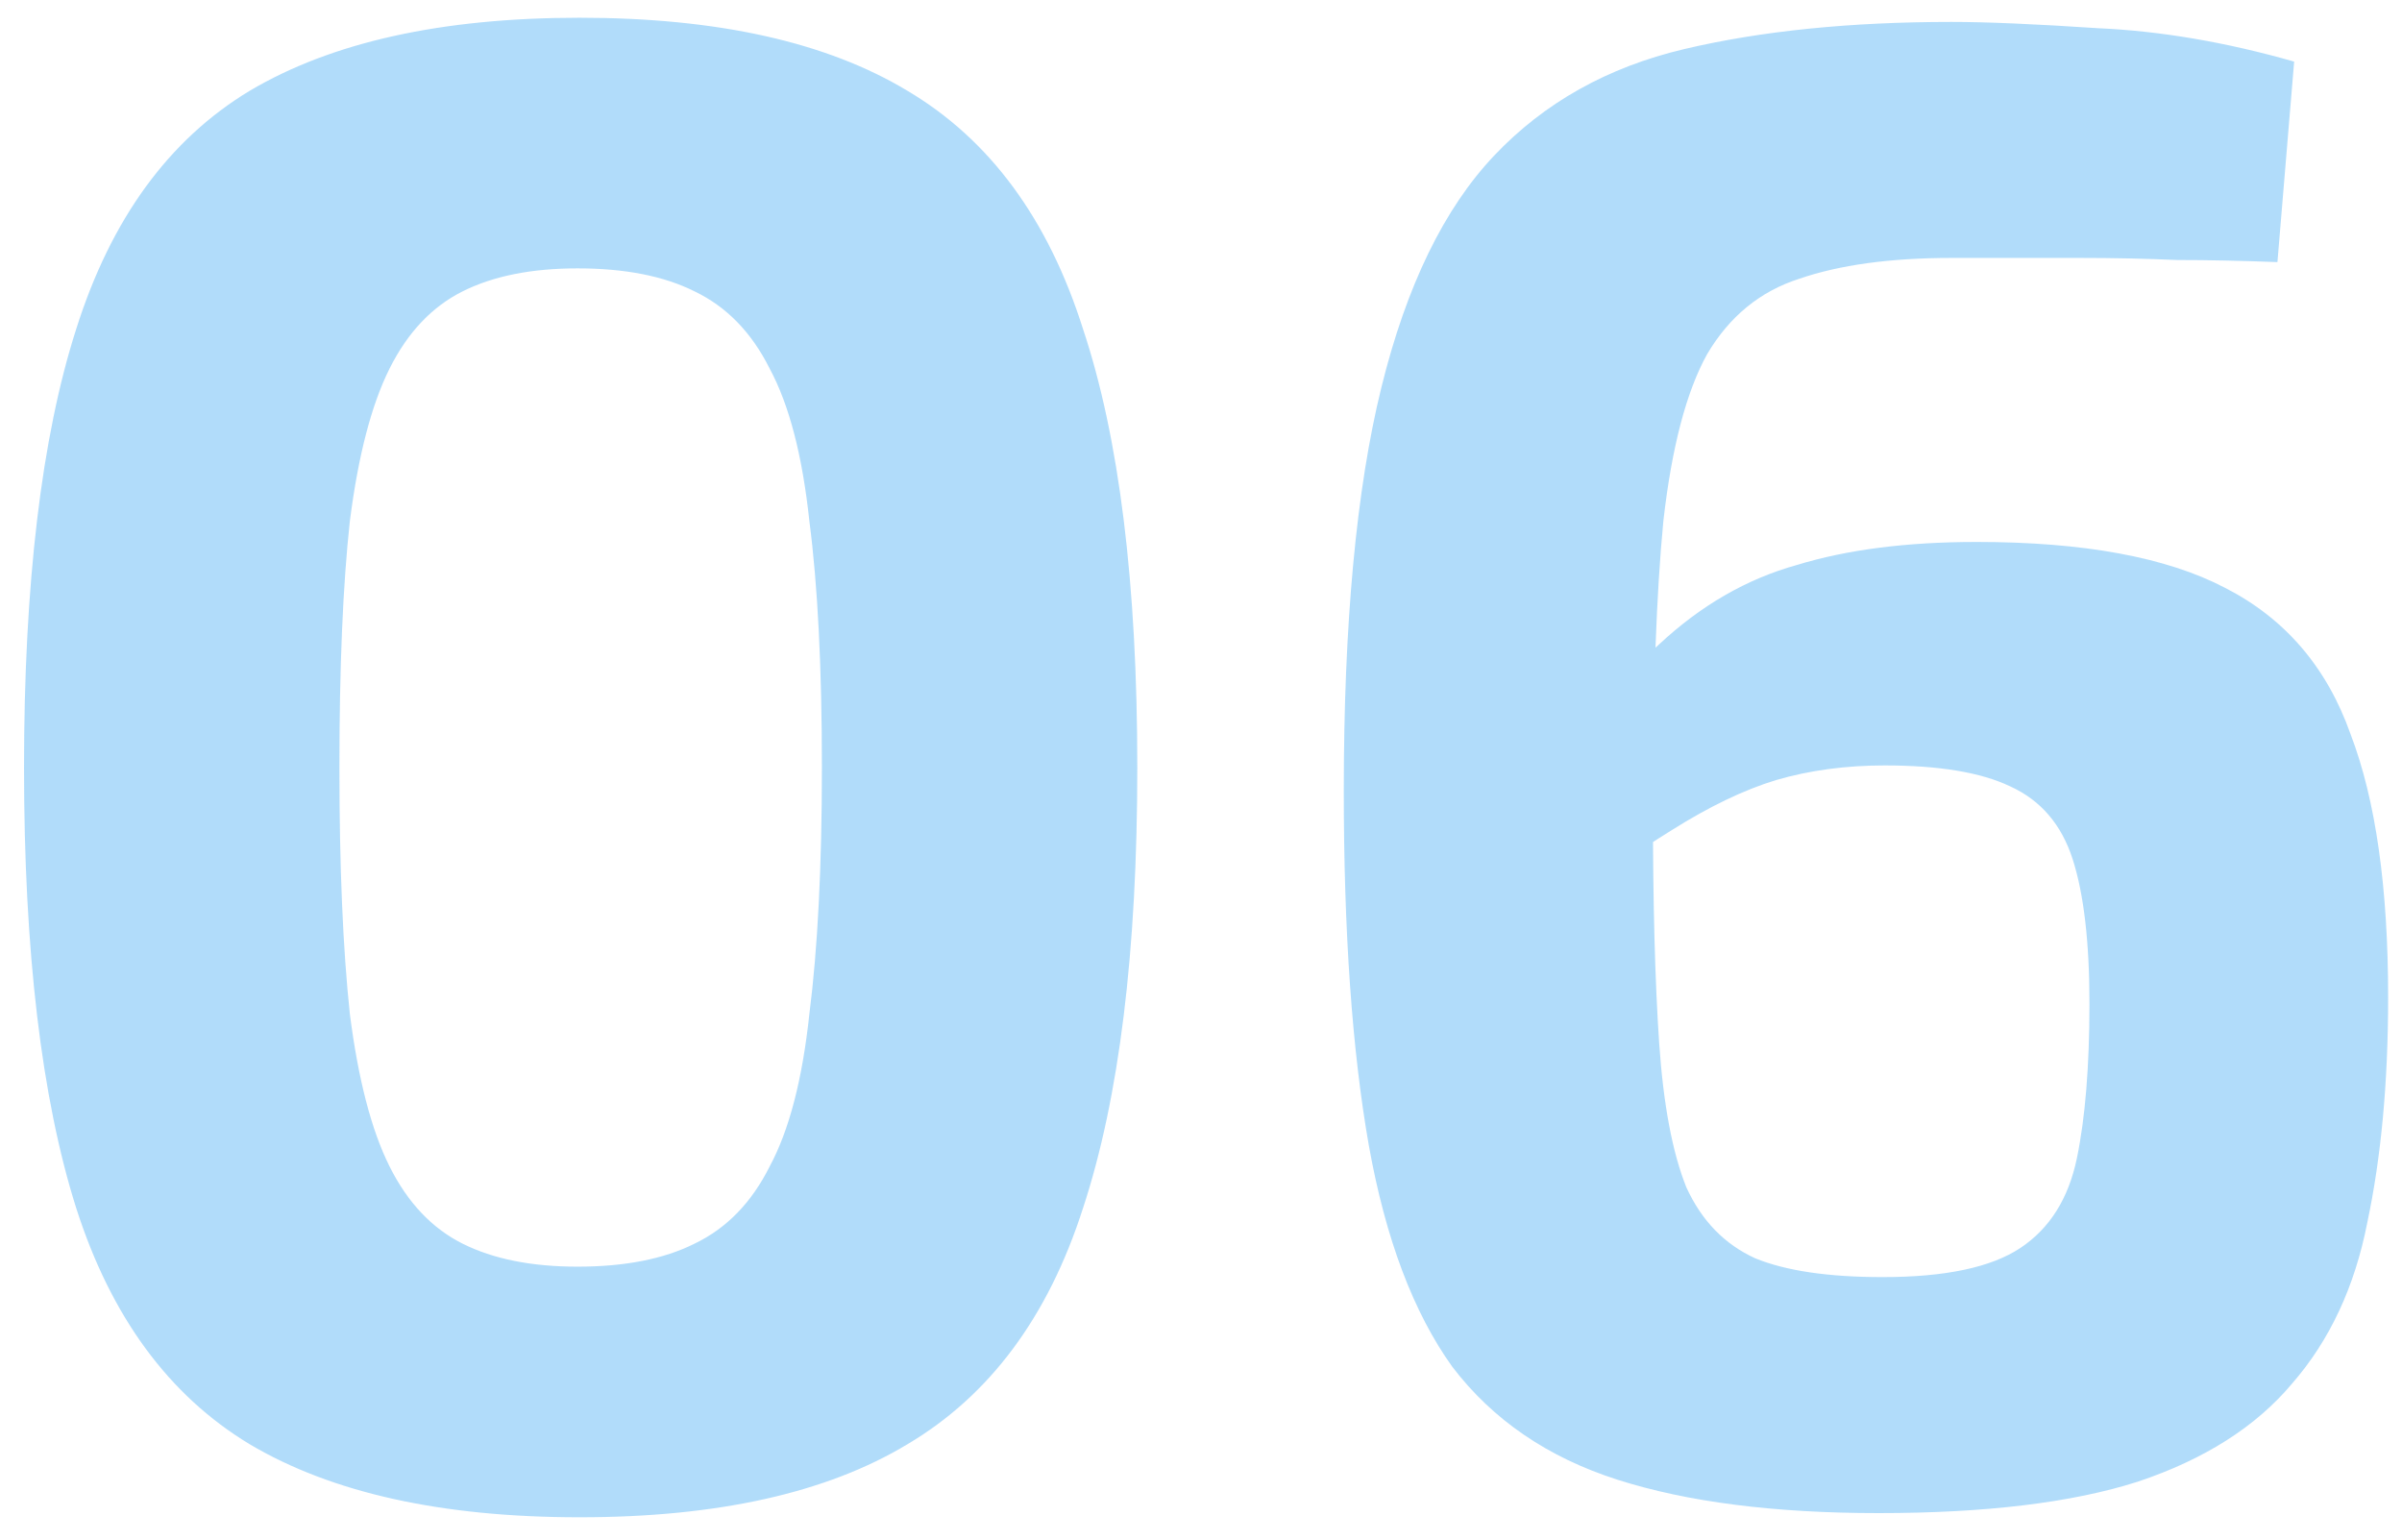 <svg width="92" height="59" viewBox="0 0 92 59" fill="none" xmlns="http://www.w3.org/2000/svg">
<path d="M22.2 0.68C27.48 0.68 31.667 1.613 34.76 3.48C37.907 5.347 40.147 8.387 41.48 12.6C42.867 16.76 43.56 22.36 43.56 29.4C43.56 36.44 42.867 42.067 41.48 46.28C40.147 50.44 37.907 53.453 34.76 55.32C31.667 57.187 27.48 58.12 22.2 58.12C16.92 58.12 12.707 57.187 9.56 55.32C6.467 53.453 4.253 50.44 2.92 46.28C1.587 42.067 0.92 36.44 0.92 29.4C0.92 22.36 1.587 16.76 2.92 12.6C4.253 8.387 6.467 5.347 9.56 3.48C12.707 1.613 16.92 0.68 22.2 0.68ZM22.12 10.28C20.36 10.28 18.893 10.573 17.72 11.16C16.547 11.747 15.613 12.733 14.92 14.12C14.227 15.507 13.72 17.453 13.4 19.96C13.133 22.413 13 25.56 13 29.4C13 33.187 13.133 36.333 13.4 38.84C13.72 41.347 14.227 43.293 14.92 44.68C15.613 46.067 16.547 47.053 17.72 47.64C18.893 48.227 20.36 48.52 22.12 48.52C23.933 48.52 25.427 48.227 26.6 47.64C27.827 47.053 28.787 46.067 29.48 44.68C30.227 43.293 30.733 41.347 31 38.84C31.32 36.333 31.48 33.187 31.48 29.4C31.48 25.56 31.32 22.413 31 19.96C30.733 17.453 30.227 15.507 29.48 14.12C28.787 12.733 27.827 11.747 26.6 11.16C25.427 10.573 23.933 10.28 22.12 10.28ZM74.749 0.84C76.082 0.84 77.949 0.92 80.349 1.08C82.749 1.187 85.255 1.613 87.869 2.36L87.229 10.04C85.842 9.987 84.562 9.96 83.389 9.96C82.215 9.907 80.962 9.88 79.629 9.88C78.295 9.88 76.669 9.88 74.749 9.88C72.402 9.88 70.455 10.147 68.909 10.68C67.415 11.16 66.242 12.12 65.389 13.56C64.589 15 64.029 17.133 63.709 19.96C63.442 22.733 63.309 26.387 63.309 30.92C63.309 34.6 63.389 37.613 63.549 39.96C63.709 42.307 64.055 44.147 64.589 45.48C65.175 46.76 66.055 47.667 67.229 48.2C68.402 48.68 70.029 48.92 72.109 48.92C74.509 48.92 76.269 48.547 77.389 47.8C78.509 47.053 79.229 45.907 79.549 44.36C79.869 42.813 80.029 40.84 80.029 38.44C80.029 36.093 79.815 34.253 79.389 32.92C78.962 31.587 78.162 30.653 76.989 30.12C75.869 29.587 74.269 29.32 72.189 29.32C70.695 29.32 69.309 29.507 68.029 29.88C66.802 30.253 65.469 30.893 64.029 31.8C62.642 32.653 60.909 33.88 58.829 35.48L58.509 30.84C60.269 28.173 61.949 26.12 63.549 24.68C65.149 23.187 66.909 22.173 68.829 21.64C70.749 21.053 73.042 20.76 75.709 20.76C79.815 20.76 82.989 21.347 85.229 22.52C87.522 23.693 89.122 25.56 90.029 28.12C90.989 30.627 91.469 33.987 91.469 38.2C91.469 41.453 91.202 44.333 90.669 46.84C90.189 49.293 89.229 51.347 87.789 53C86.402 54.653 84.429 55.907 81.869 56.76C79.362 57.56 76.055 57.96 71.949 57.96C67.949 57.96 64.615 57.533 61.949 56.68C59.282 55.827 57.175 54.387 55.629 52.36C54.135 50.28 53.069 47.453 52.429 43.88C51.789 40.253 51.469 35.72 51.469 30.28C51.469 23.88 51.949 18.733 52.909 14.84C53.869 10.947 55.309 7.987 57.229 5.96C59.149 3.933 61.575 2.573 64.509 1.88C67.442 1.187 70.855 0.84 74.749 0.84Z" fill="#0490F0" fill-opacity="0.31"/>
</svg>
